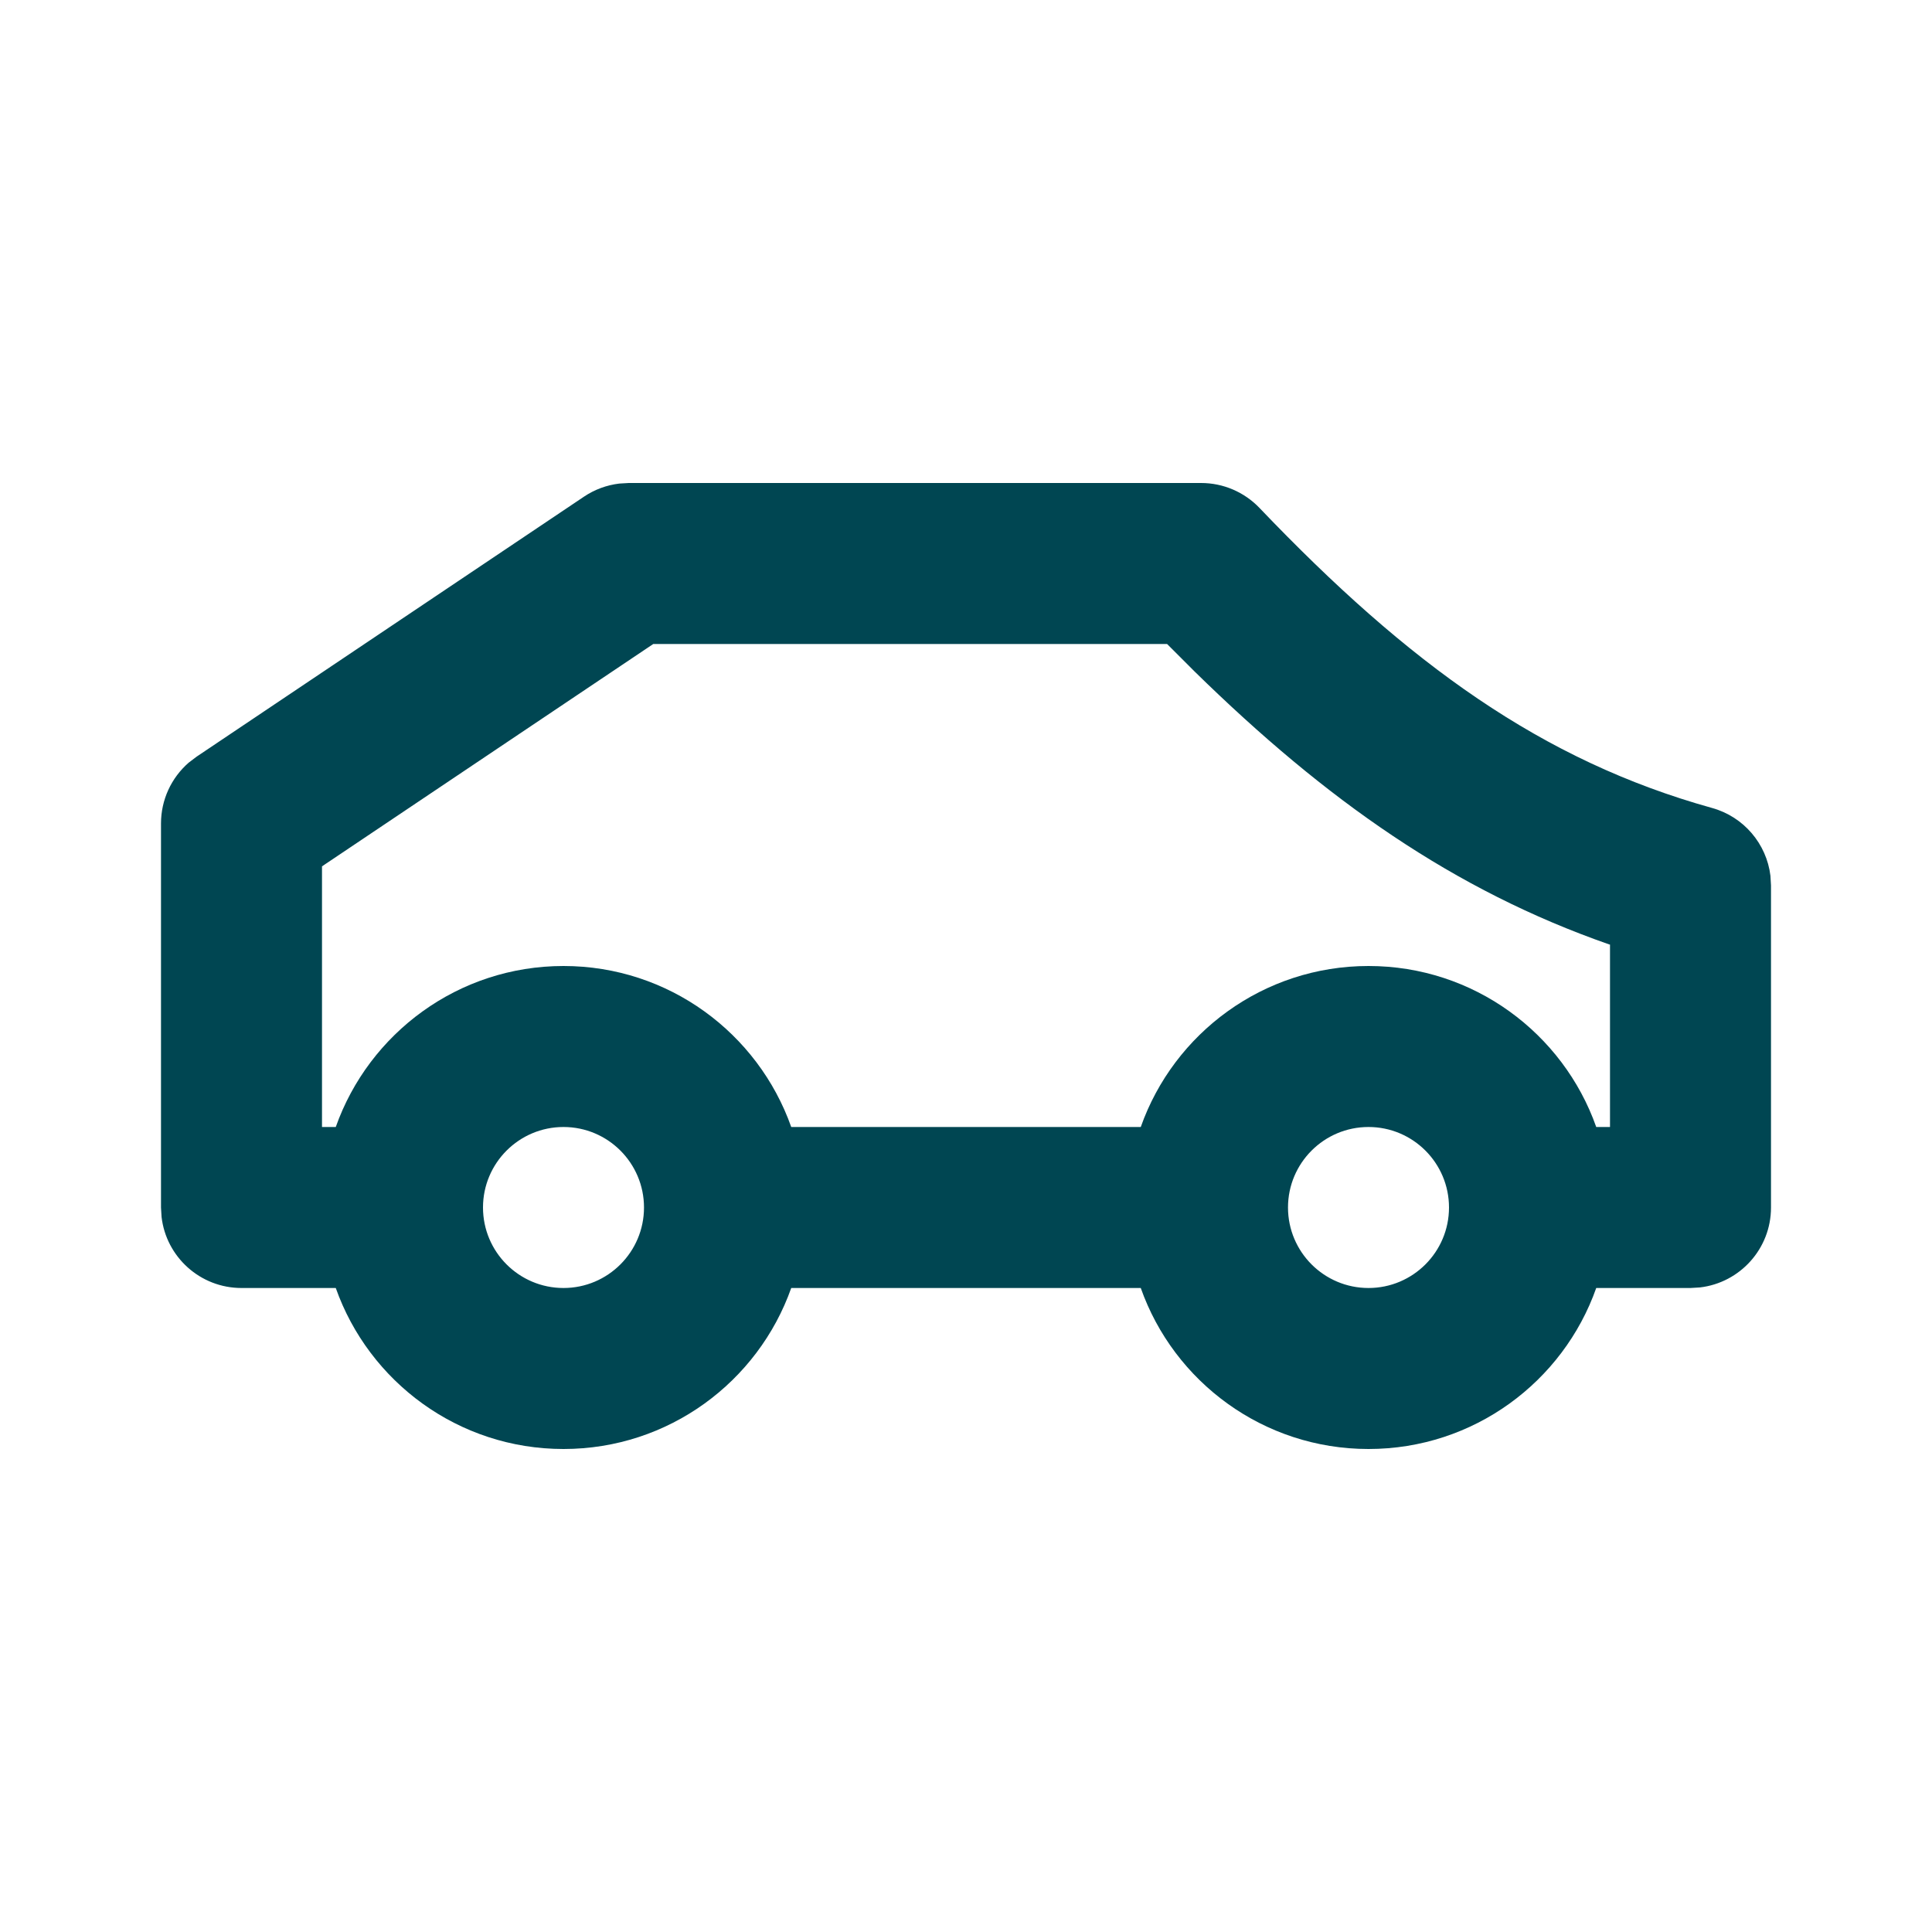 <svg width="24" height="24" viewBox="0 0 24 24" fill="none" xmlns="http://www.w3.org/2000/svg">
<path fill-rule="evenodd" clip-rule="evenodd" d="M15.645 6.309C15.456 6.112 15.195 6 14.921 6H7.811L7.693 6.007C7.536 6.026 7.386 6.081 7.254 6.17L2.443 9.399L2.344 9.474C2.127 9.663 2 9.937 2 10.229V15L2.007 15.117C2.064 15.614 2.487 16 3 16H4.171C4.583 17.165 5.694 18 7 18C8.306 18 9.417 17.165 9.829 16H14.171C14.582 17.165 15.694 18 17 18C18.306 18 19.418 17.165 19.829 16H21L21.117 15.993C21.614 15.935 22 15.513 22 15V11L21.993 10.879C21.945 10.482 21.661 10.146 21.268 10.037C19.155 9.449 17.499 8.25 15.645 6.309ZM9.829 14H14.171C14.582 12.835 15.694 12 17 12C18.306 12 19.418 12.835 19.829 14H20V11.734L19.99 11.732C18.064 11.06 16.477 9.946 14.838 8.34L14.498 8H8.115L4 10.762V14H4.171C4.583 12.835 5.694 12 7 12C8.306 12 9.417 12.835 9.829 14ZM18 15C18 14.448 17.552 14 17 14C16.448 14 16 14.448 16 15C16 15.552 16.448 16 17 16C17.552 16 18 15.552 18 15ZM7 14C7.552 14 8 14.448 8 15C8 15.552 7.552 16 7 16C6.448 16 6 15.552 6 15C6 14.448 6.448 14 7 14Z" fill="#004652"/>
</svg>
